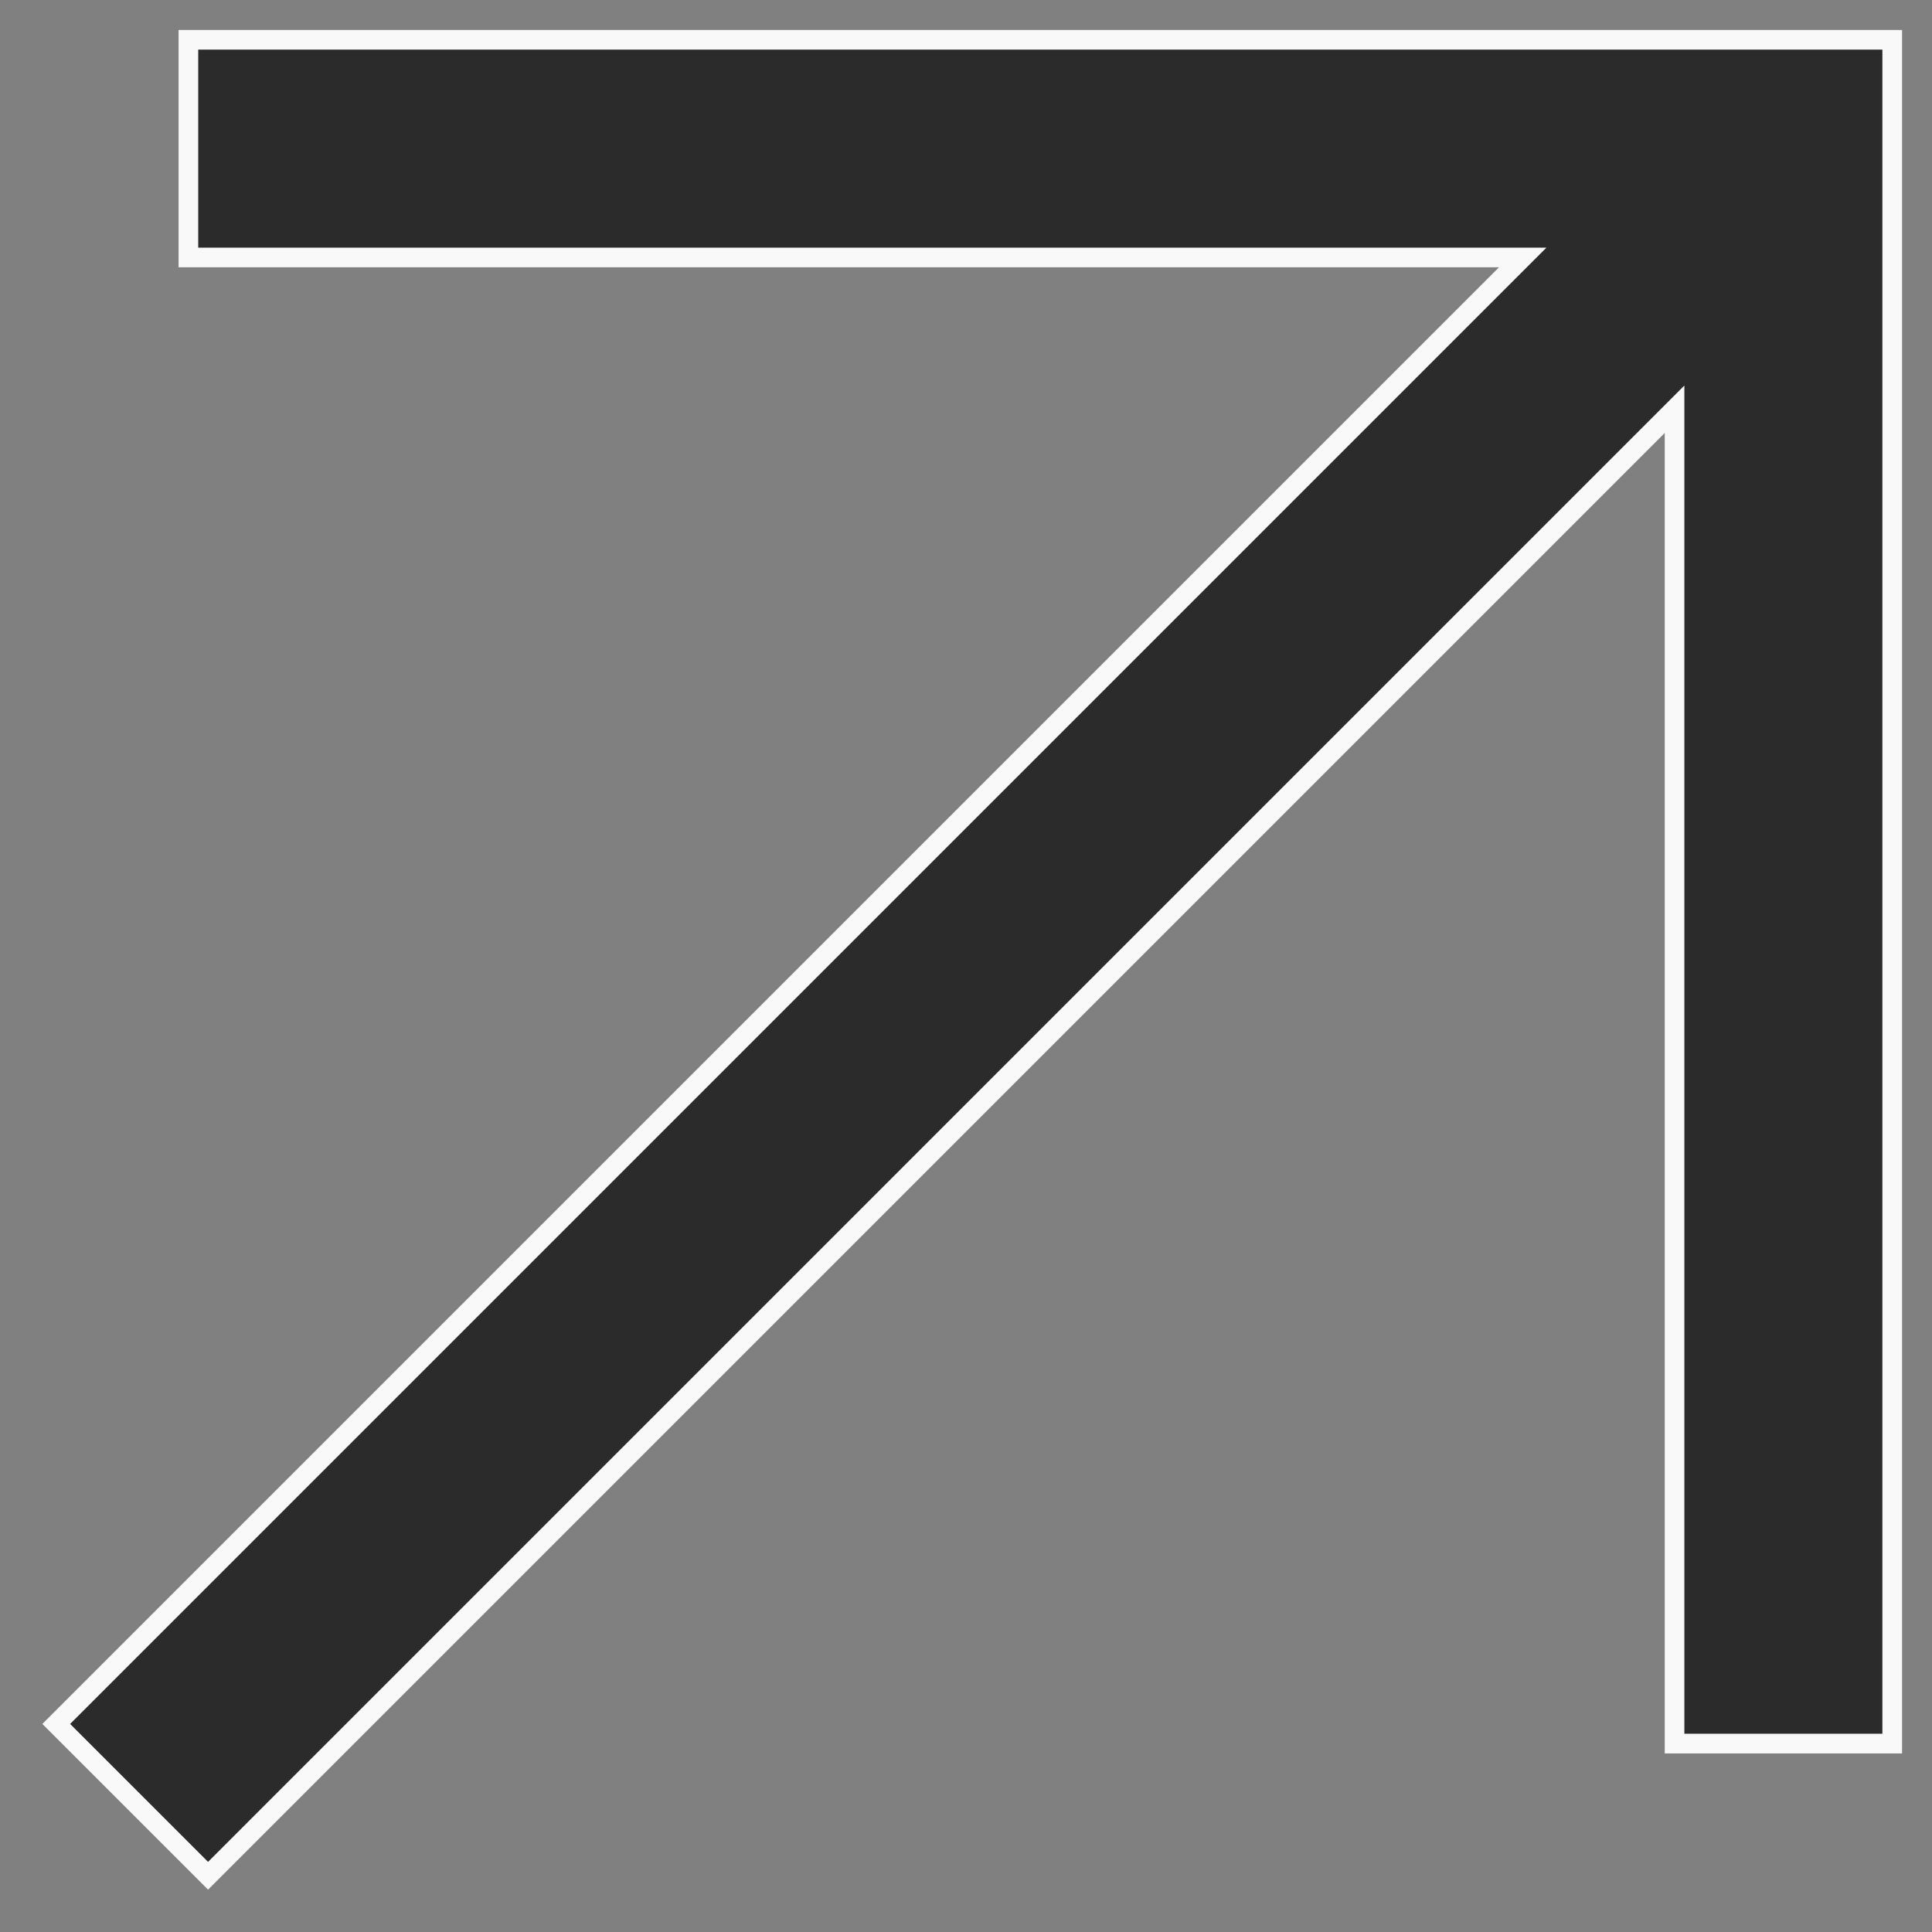 <?xml version="1.0" encoding="UTF-8"?> <svg xmlns="http://www.w3.org/2000/svg" width="54" height="54" viewBox="0 0 54 54" fill="none"><rect x="0" y="0" width="54" height="54" fill="#808080" stroke="none"/> <path d="M5.815 52.428L1.572 48.185L40.663 9.094L42.561 7.196H39.877H5.266V1.112H52.888V48.734H46.804V14.123V11.439L44.906 13.337L5.815 52.428Z" fill="#2B2B2B" stroke="#F9F9F9" stroke-width="0.549"></path> </svg> 